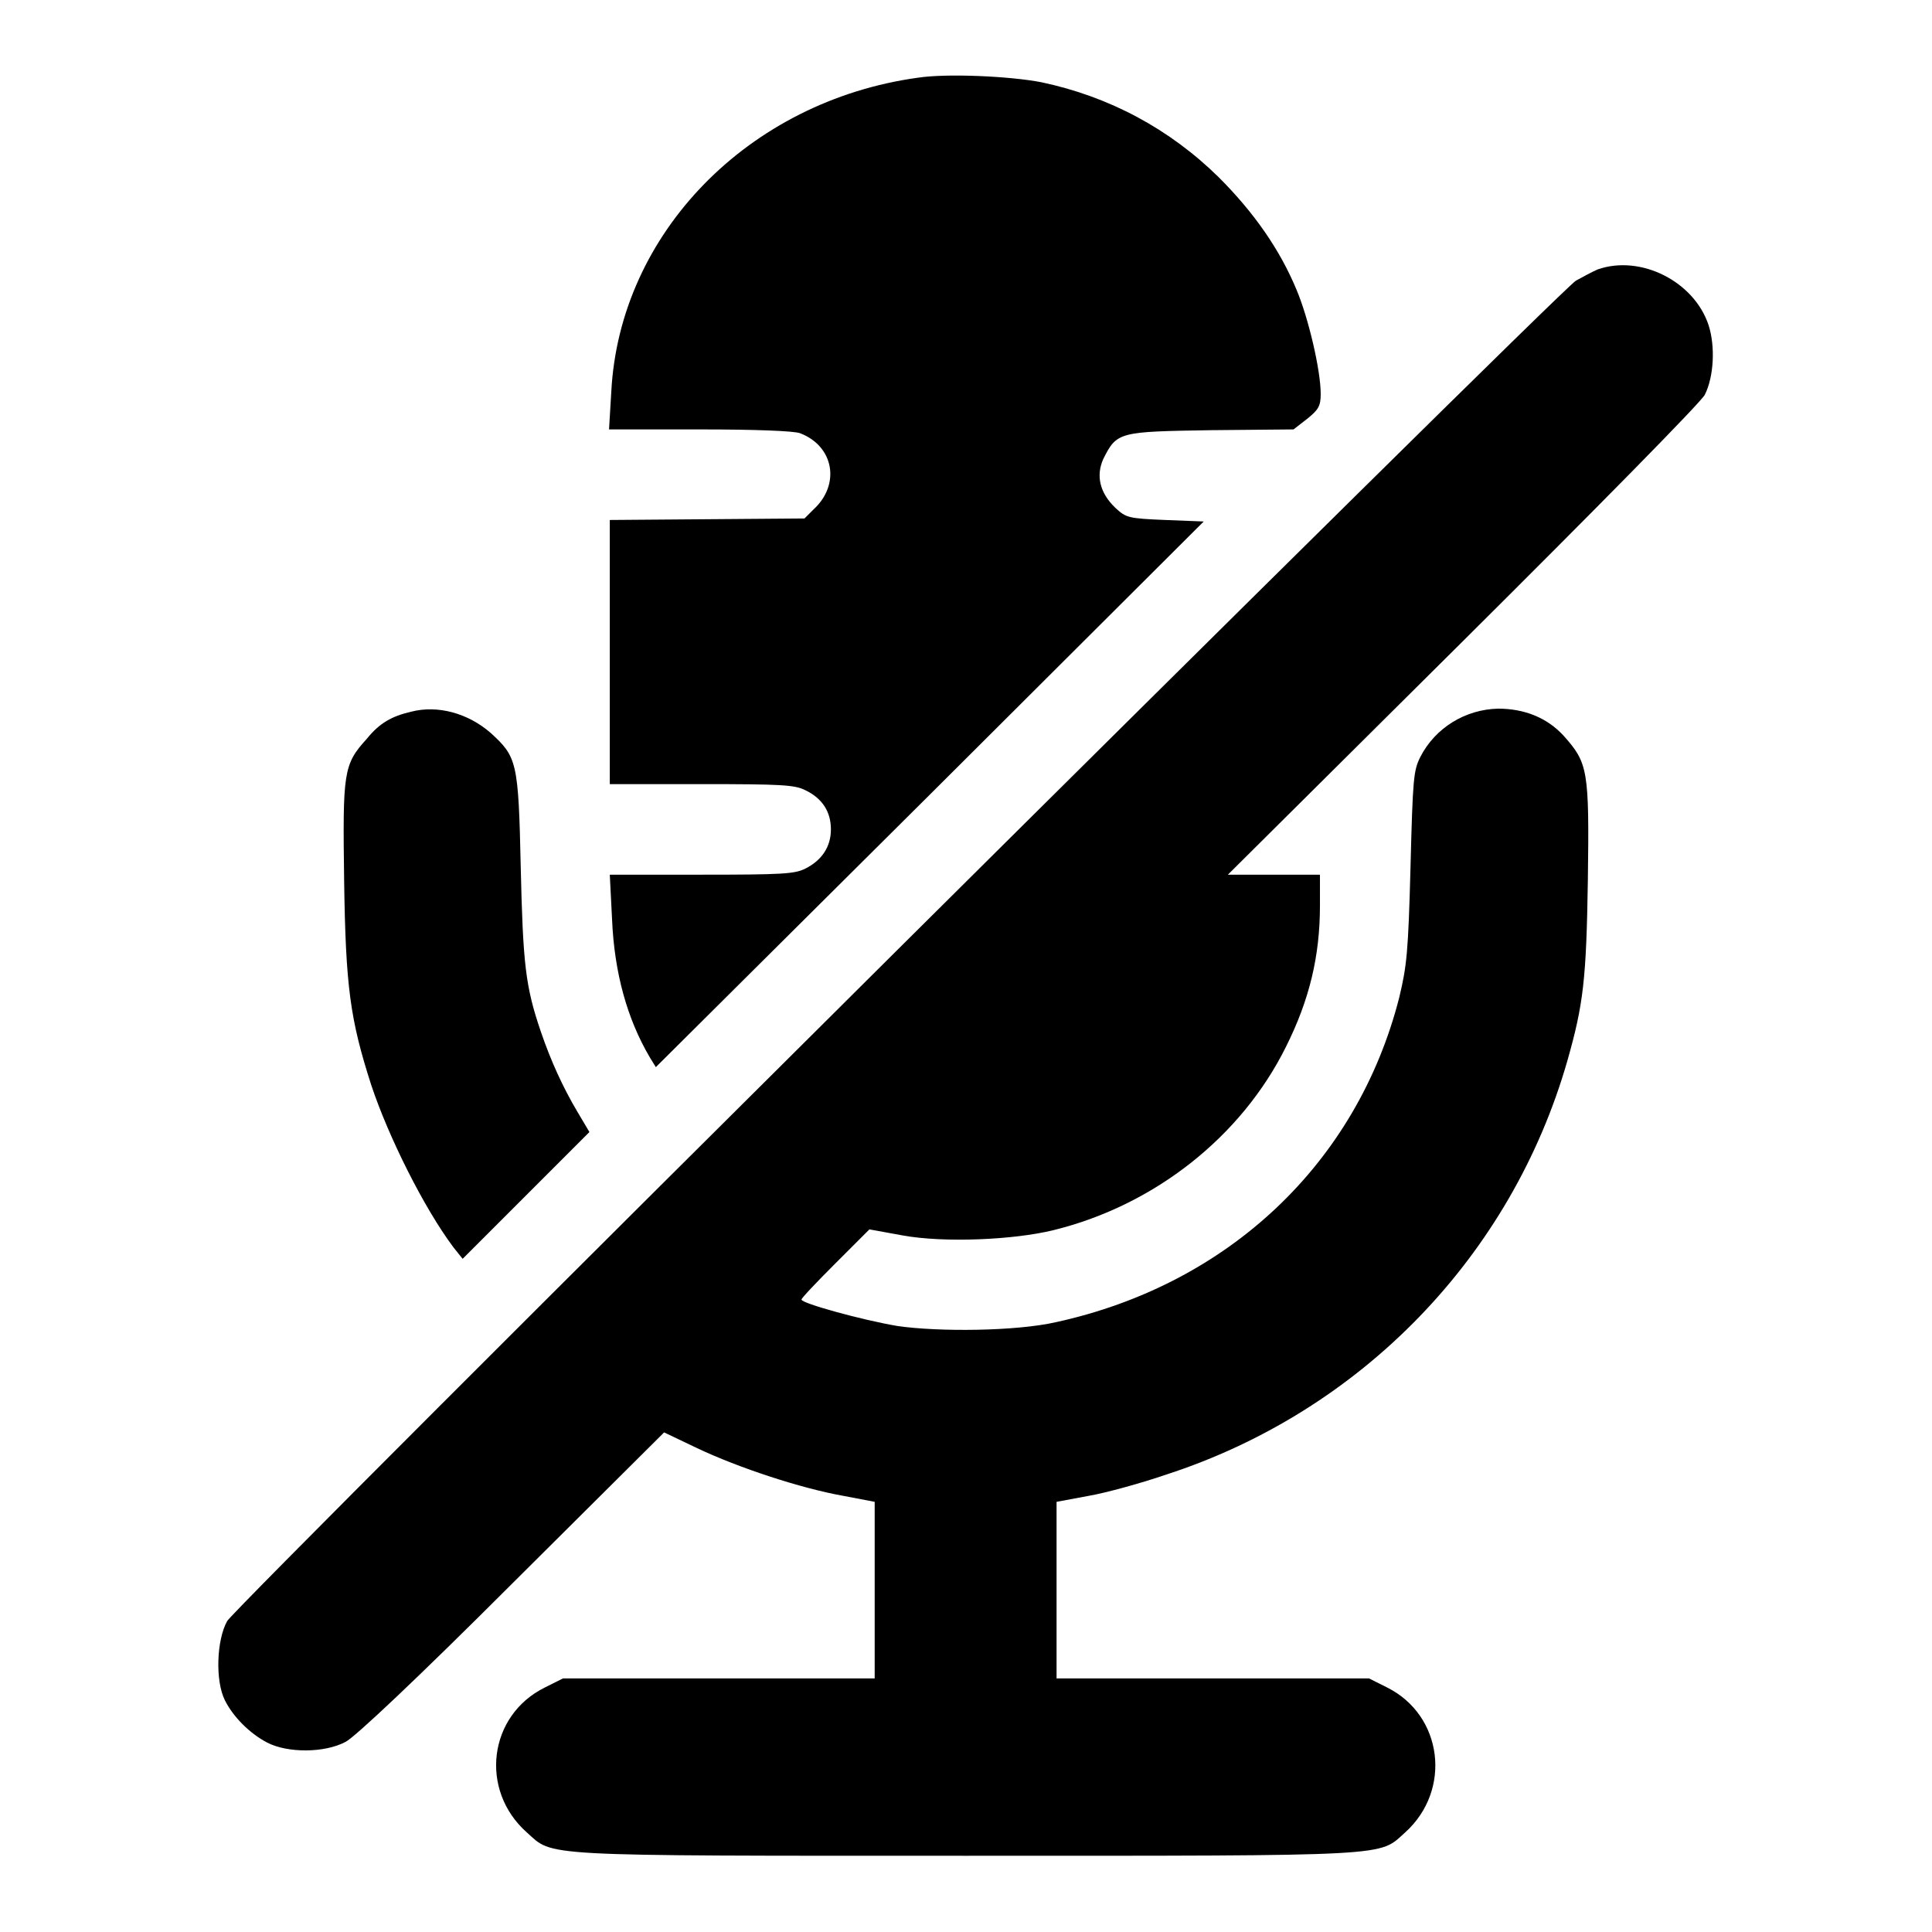 <?xml version="1.0" encoding="utf-8"?>
<!-- Svg Vector Icons : http://www.onlinewebfonts.com/icon -->
<!DOCTYPE svg PUBLIC "-//W3C//DTD SVG 1.1//EN" "http://www.w3.org/Graphics/SVG/1.1/DTD/svg11.dtd">
<svg version="1.1" xmlns="http://www.w3.org/2000/svg" xmlns:xlink="http://www.w3.org/1999/xlink" x="0px" y="0px" viewBox="0 0 256 256" enable-background="new 0 0 256 256" xml:space="preserve">
<g><g><g><path fill="#000000" d="M121.6,10.3C99.2,13.4,82.1,30.9,81,51.9l-0.3,5h12c7.4,0,12.5,0.2,13.3,0.5c4.5,1.7,5.4,6.8,1.8,10.1l-1.2,1.2l-12.9,0.1l-12.9,0.1v17.5v17.5H93c10.6,0,12.3,0.1,13.7,0.8c2.3,1.1,3.4,2.9,3.4,5.2s-1.2,4.1-3.4,5.2c-1.4,0.7-3,0.8-13.7,0.8H80.8l0.3,5.9c0.3,7.1,2,13.2,5,18.3l0.8,1.3l36.3-36.1l36.3-36.2l-5.1-0.2c-4.9-0.2-5.2-0.3-6.6-1.6c-2.1-2-2.6-4.3-1.6-6.5c1.8-3.6,2.1-3.6,14.3-3.8l10.9-0.1l1.8-1.4c1.5-1.2,1.8-1.7,1.8-3.3c0-3.1-1.6-10-3.2-13.8c-2.2-5.3-5.6-10.2-10.3-14.9C155,17.1,147,12.8,138,10.9C133.9,10.1,125.5,9.7,121.6,10.3z"/><path fill="#000000" d="M211.7,35.7c-0.7,0.3-2,1-2.9,1.5c-2.7,1.8-177.6,175.6-178.7,177.6c-1.4,2.5-1.6,7.9-0.3,10.5c1.1,2.2,3.3,4.4,5.6,5.6c2.7,1.4,7.6,1.4,10.4-0.1c1.2-0.6,9.5-8.4,22.1-21l20.1-20l4.4,2.1c5.5,2.6,13.7,5.3,19.3,6.3l4.2,0.8v11.7v11.7H95.3H74.6l-2.4,1.2c-7.5,3.7-8.7,13.6-2.4,19.2c3.6,3.2,0.8,3.1,58.2,3.1c57.3,0,54.6,0.1,58.2-3.1c6.2-5.6,5-15.5-2.4-19.2l-2.4-1.2h-20.7H140v-11.7v-11.7l4.3-0.8c2.3-0.4,7-1.7,10.2-2.8c25.9-8.4,45.8-29,53.2-54.9c2.1-7.4,2.5-10.7,2.7-23.9c0.2-14.6,0-15.5-3.2-19.1c-2.2-2.4-5.2-3.6-8.7-3.6c-4.3,0.1-8.3,2.5-10.3,6.4c-0.9,1.8-1,2.8-1.3,14.6c-0.3,11.4-0.5,13.1-1.5,17.3c-5.6,21.9-22.6,38-45.5,43c-5.3,1.2-15.5,1.3-21,0.5c-4.7-0.8-12.7-3-12.7-3.5c0-0.2,2-2.3,4.5-4.8l4.5-4.5l4.4,0.8c5.5,1,14.7,0.6,20-0.7c13.4-3.3,24.9-12.4,30.8-24.3c3.1-6.2,4.5-12,4.5-18.7v-4.1h-6.1l-6.1,0l31.2-31c17.2-17.1,31.6-31.7,32-32.6c1.2-2.4,1.4-6.4,0.5-9.2C224.5,37.3,217.4,33.7,211.7,35.7z"/><path fill="#000000" d="M54.5,94.3c-2.6,0.6-4.2,1.5-5.9,3.6c-3.1,3.4-3.2,4.4-3,18.8c0.2,14.1,0.8,18.4,3.6,27.1c2.3,6.9,7,16.3,10.9,21.5l1.2,1.5l8.4-8.4l8.4-8.4l-1.6-2.7c-1.9-3.2-3.5-6.7-4.8-10.5c-2.1-6.1-2.4-9.1-2.7-21.9c-0.3-14-0.5-14.6-4-17.8C62,94.5,58,93.4,54.5,94.3z"/></g></g></g>
</svg>